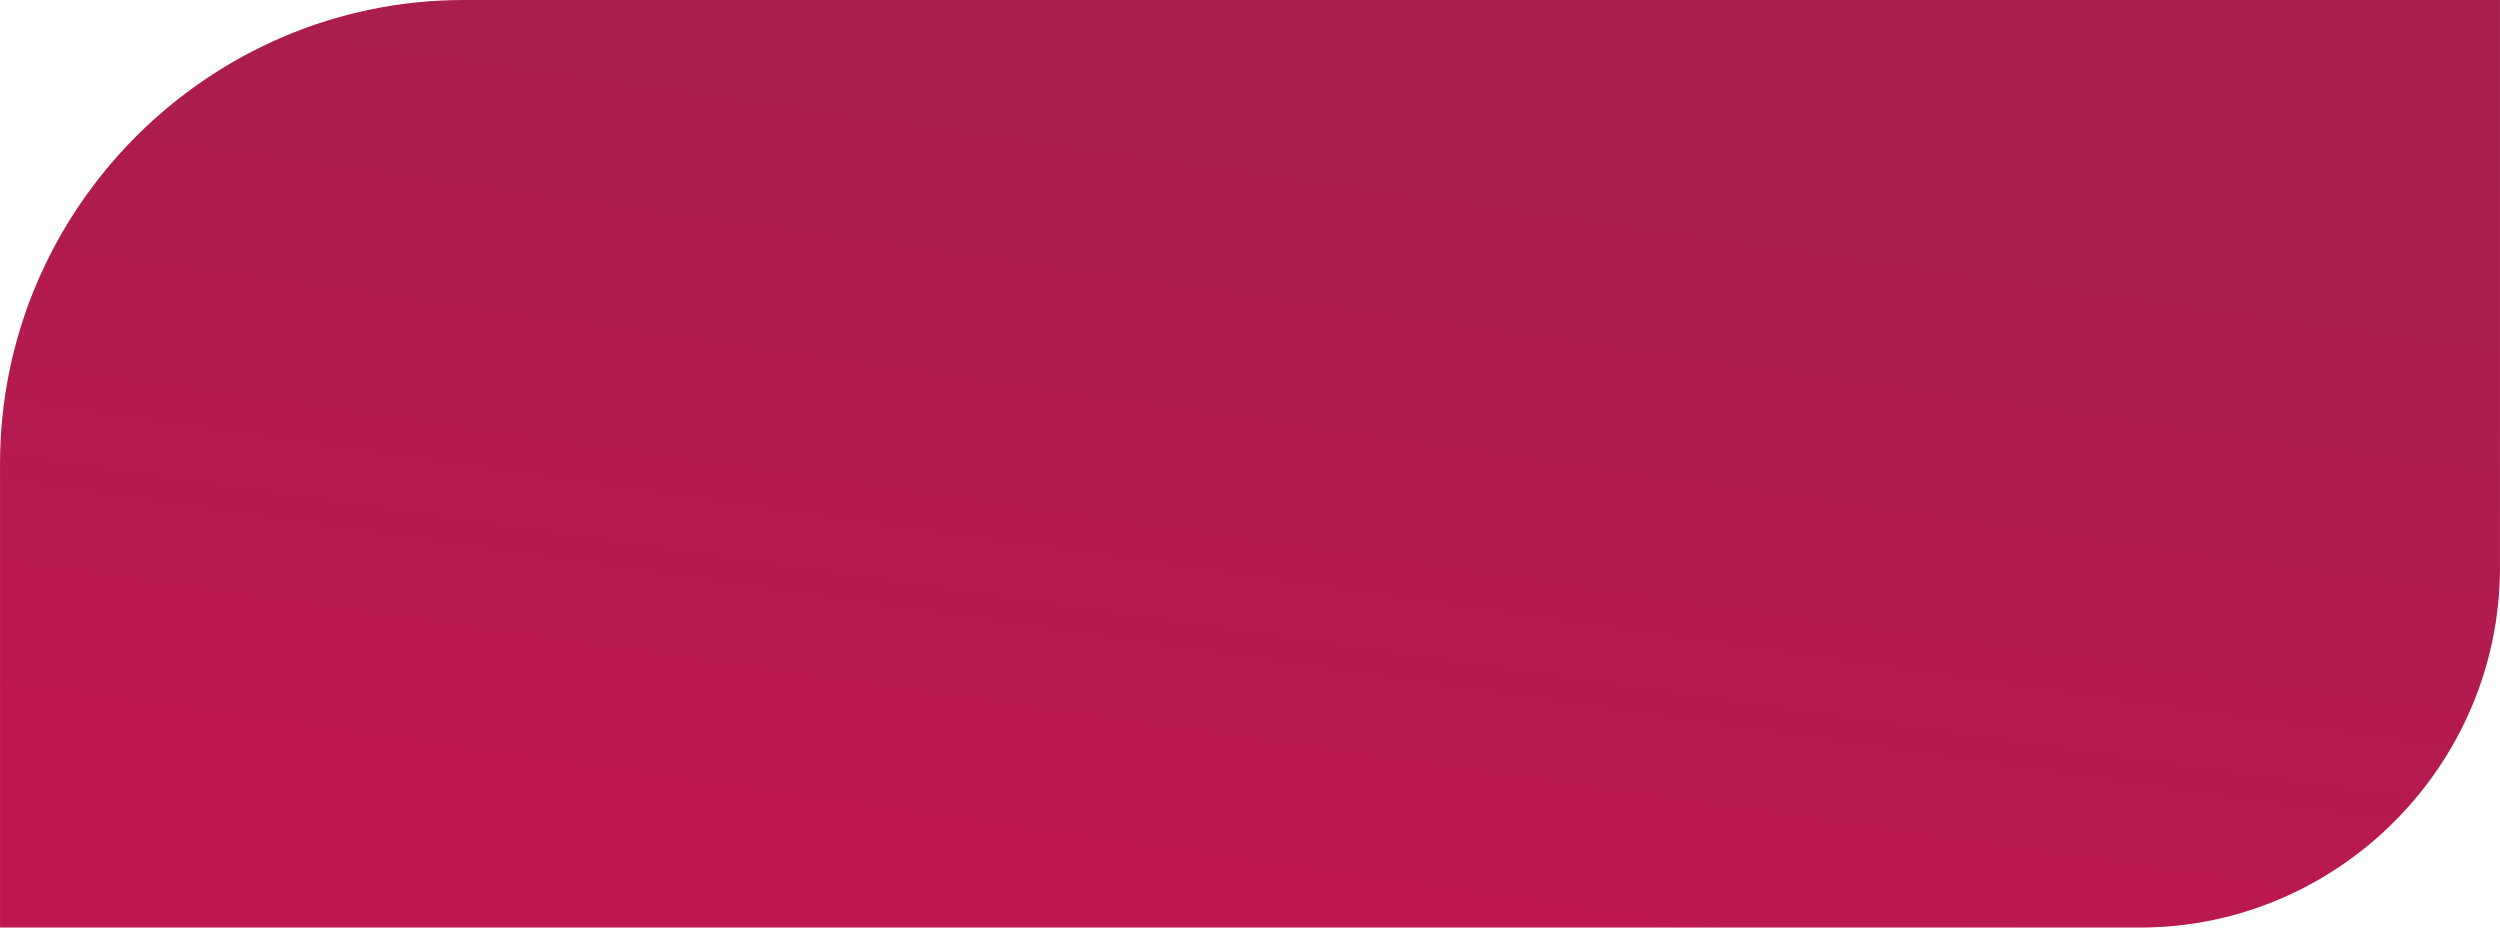 <?xml version="1.0" encoding="UTF-8"?> <!-- Creator: CorelDRAW X7 --> <svg xmlns="http://www.w3.org/2000/svg" xmlns:xlink="http://www.w3.org/1999/xlink" xml:space="preserve" width="93.689mm" height="34.761mm" style="shape-rendering:geometricPrecision; text-rendering:geometricPrecision; image-rendering:optimizeQuality; fill-rule:evenodd; clip-rule:evenodd" viewBox="0 0 65943 24467"> <defs> <style type="text/css"> <![CDATA[ .fil0 {fill:url(#id0)} ]]> </style> <linearGradient id="id0" gradientUnits="userSpaceOnUse" x1="34789.1" y1="105.208" x2="31378.1" y2="24031.8"> <stop offset="0" style="stop-opacity:1; stop-color:#A61F4E"></stop> <stop offset="1" style="stop-opacity:1; stop-color:#BD1751"></stop> </linearGradient> </defs> <g id="Слой_x0020_1">  <path class="fil0" d="M0 12233l0 12234 56442 0c5226,0 9501,-4276 9501,-9502l0 -14965 -53710 0c-6728,0 -12233,5505 -12233,12233z"></path> </g> </svg> 